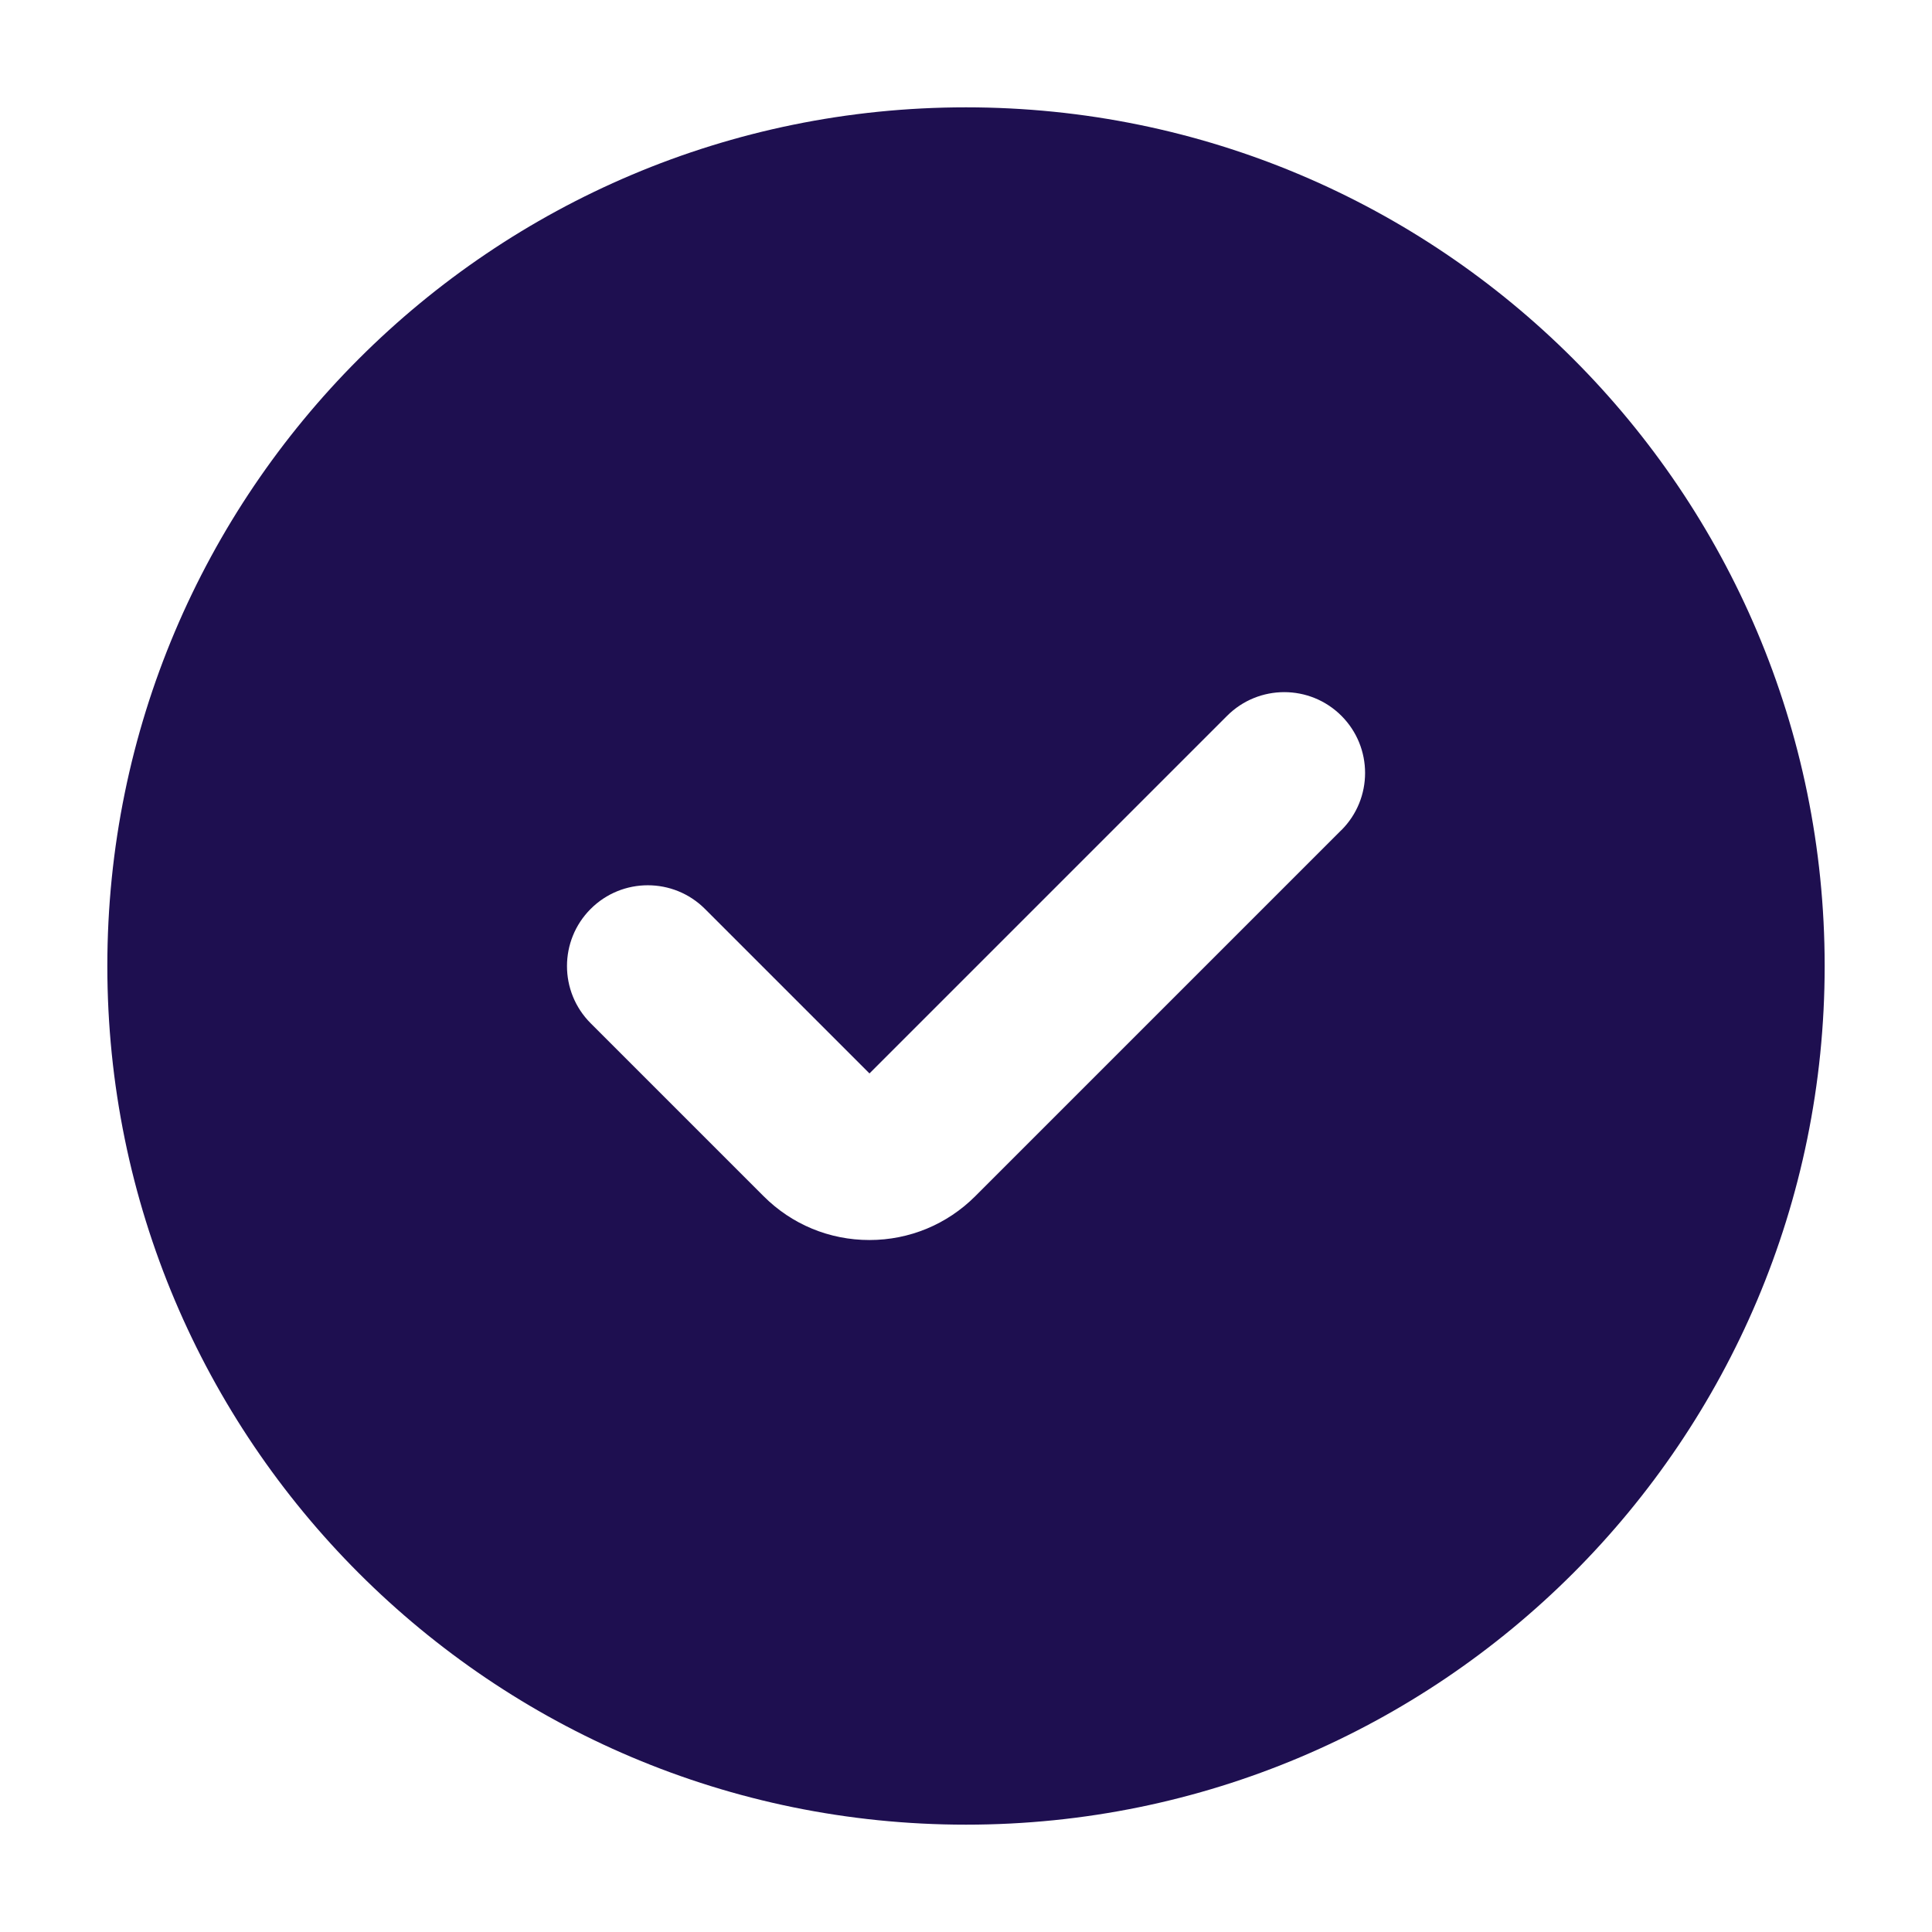 <?xml version="1.0" encoding="UTF-8"?><svg id="a" xmlns="http://www.w3.org/2000/svg" viewBox="0 0 54 54"><path d="M27,3C13.745,3,3,13.745,3,27s10.745,24,24,24,24-10.745,24-24S40.255,3,27,3ZM37.492,23.201l-10.232,10.232c-.79.79-1.842,1.226-2.959,1.226s-2.169-.435-2.959-1.226l-4.833-4.833c-.882-.882-.882-2.313,0-3.195s2.313-.882,3.195,0l4.598,4.598,9.996-9.996c.882-.882,2.313-.882,3.195,0s.882,2.313,0,3.195Z" style="fill:#1e0f50;"/></svg>